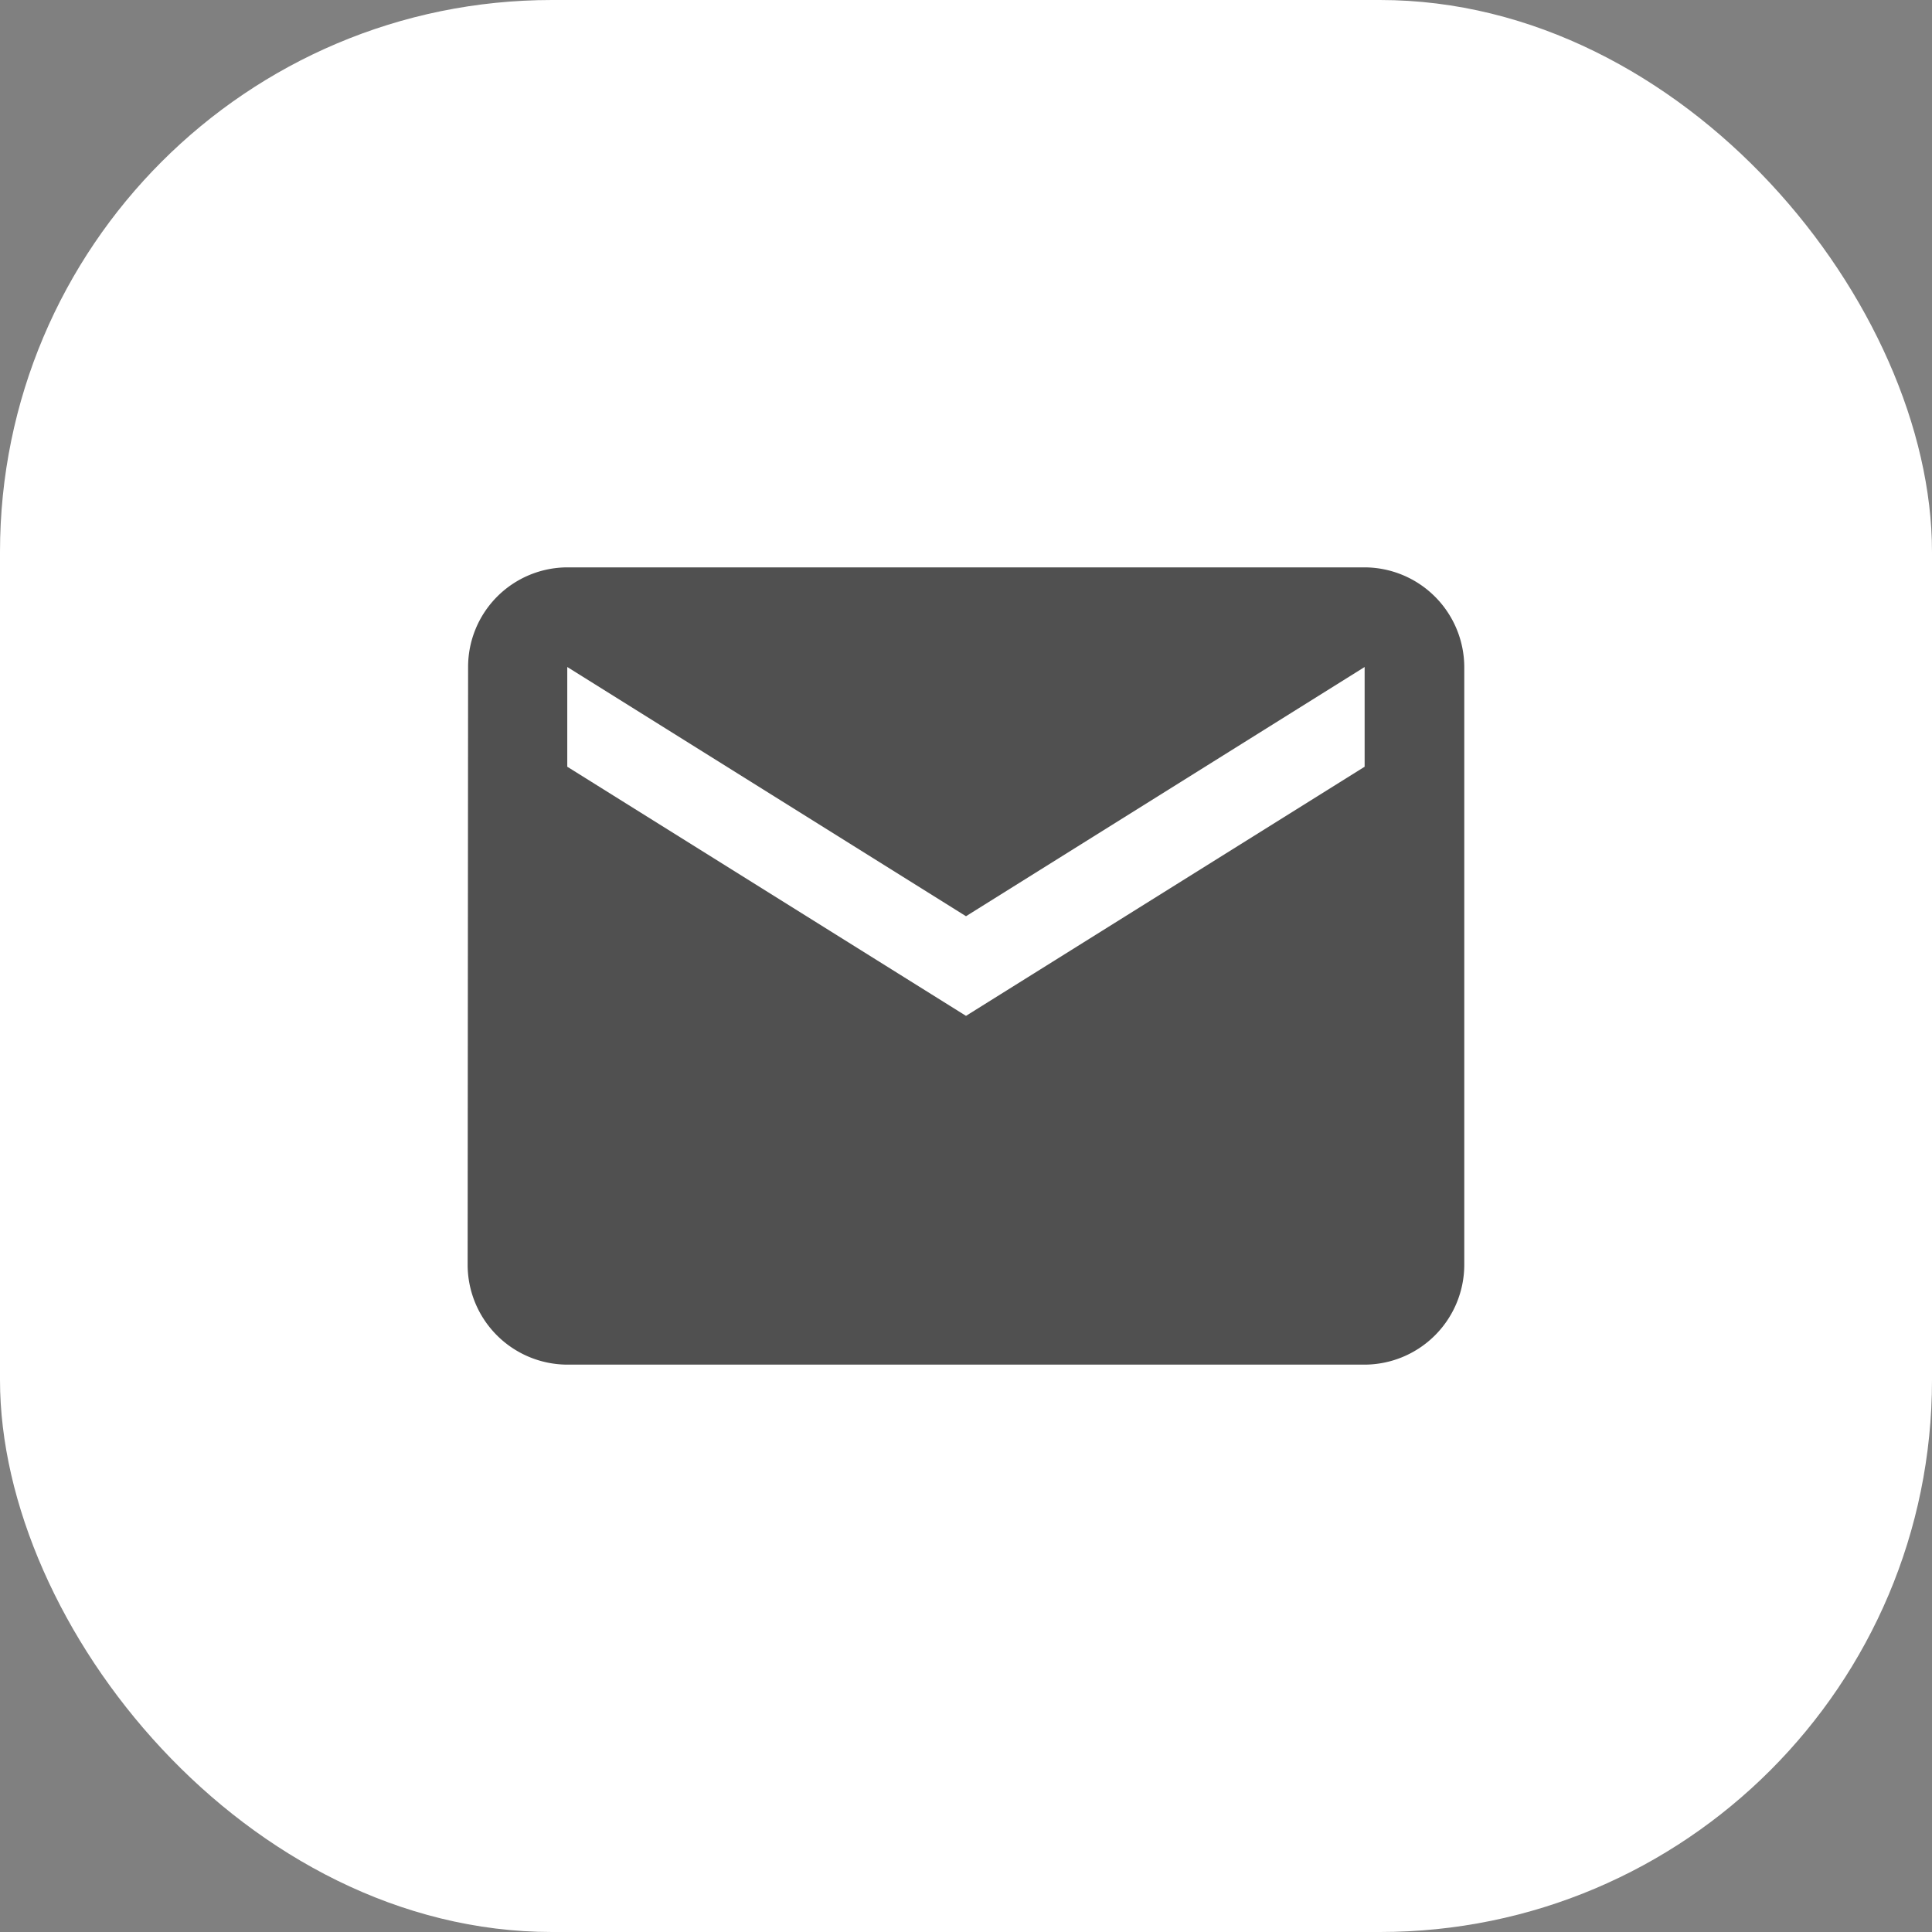 <svg xmlns="http://www.w3.org/2000/svg" width="21" height="21" viewBox="0 0 21 21">
  <rect x="0" y="0" width="21" height="21" fill="#808080" stroke="none"/>
  <g id="meil" transform="translate(-16312 -3551)">
    <rect id="Rectangle_363" data-name="Rectangle 363" width="21" height="21" rx="6" transform="translate(16312 3551)" fill="#fff"/>
    <path id="Icon_material-email" data-name="Icon material-email" d="M12.75,6H4.083A1.082,1.082,0,0,0,3.005,7.083L3,13.583a1.087,1.087,0,0,0,1.083,1.083H12.75a1.087,1.087,0,0,0,1.083-1.083v-6.5A1.087,1.087,0,0,0,12.75,6Zm0,2.167L8.417,10.875,4.083,8.167V7.083L8.417,9.792,12.75,7.083Z" transform="translate(16314.083 3551.167)" fill="#505050"/>
  </g>
</svg>
